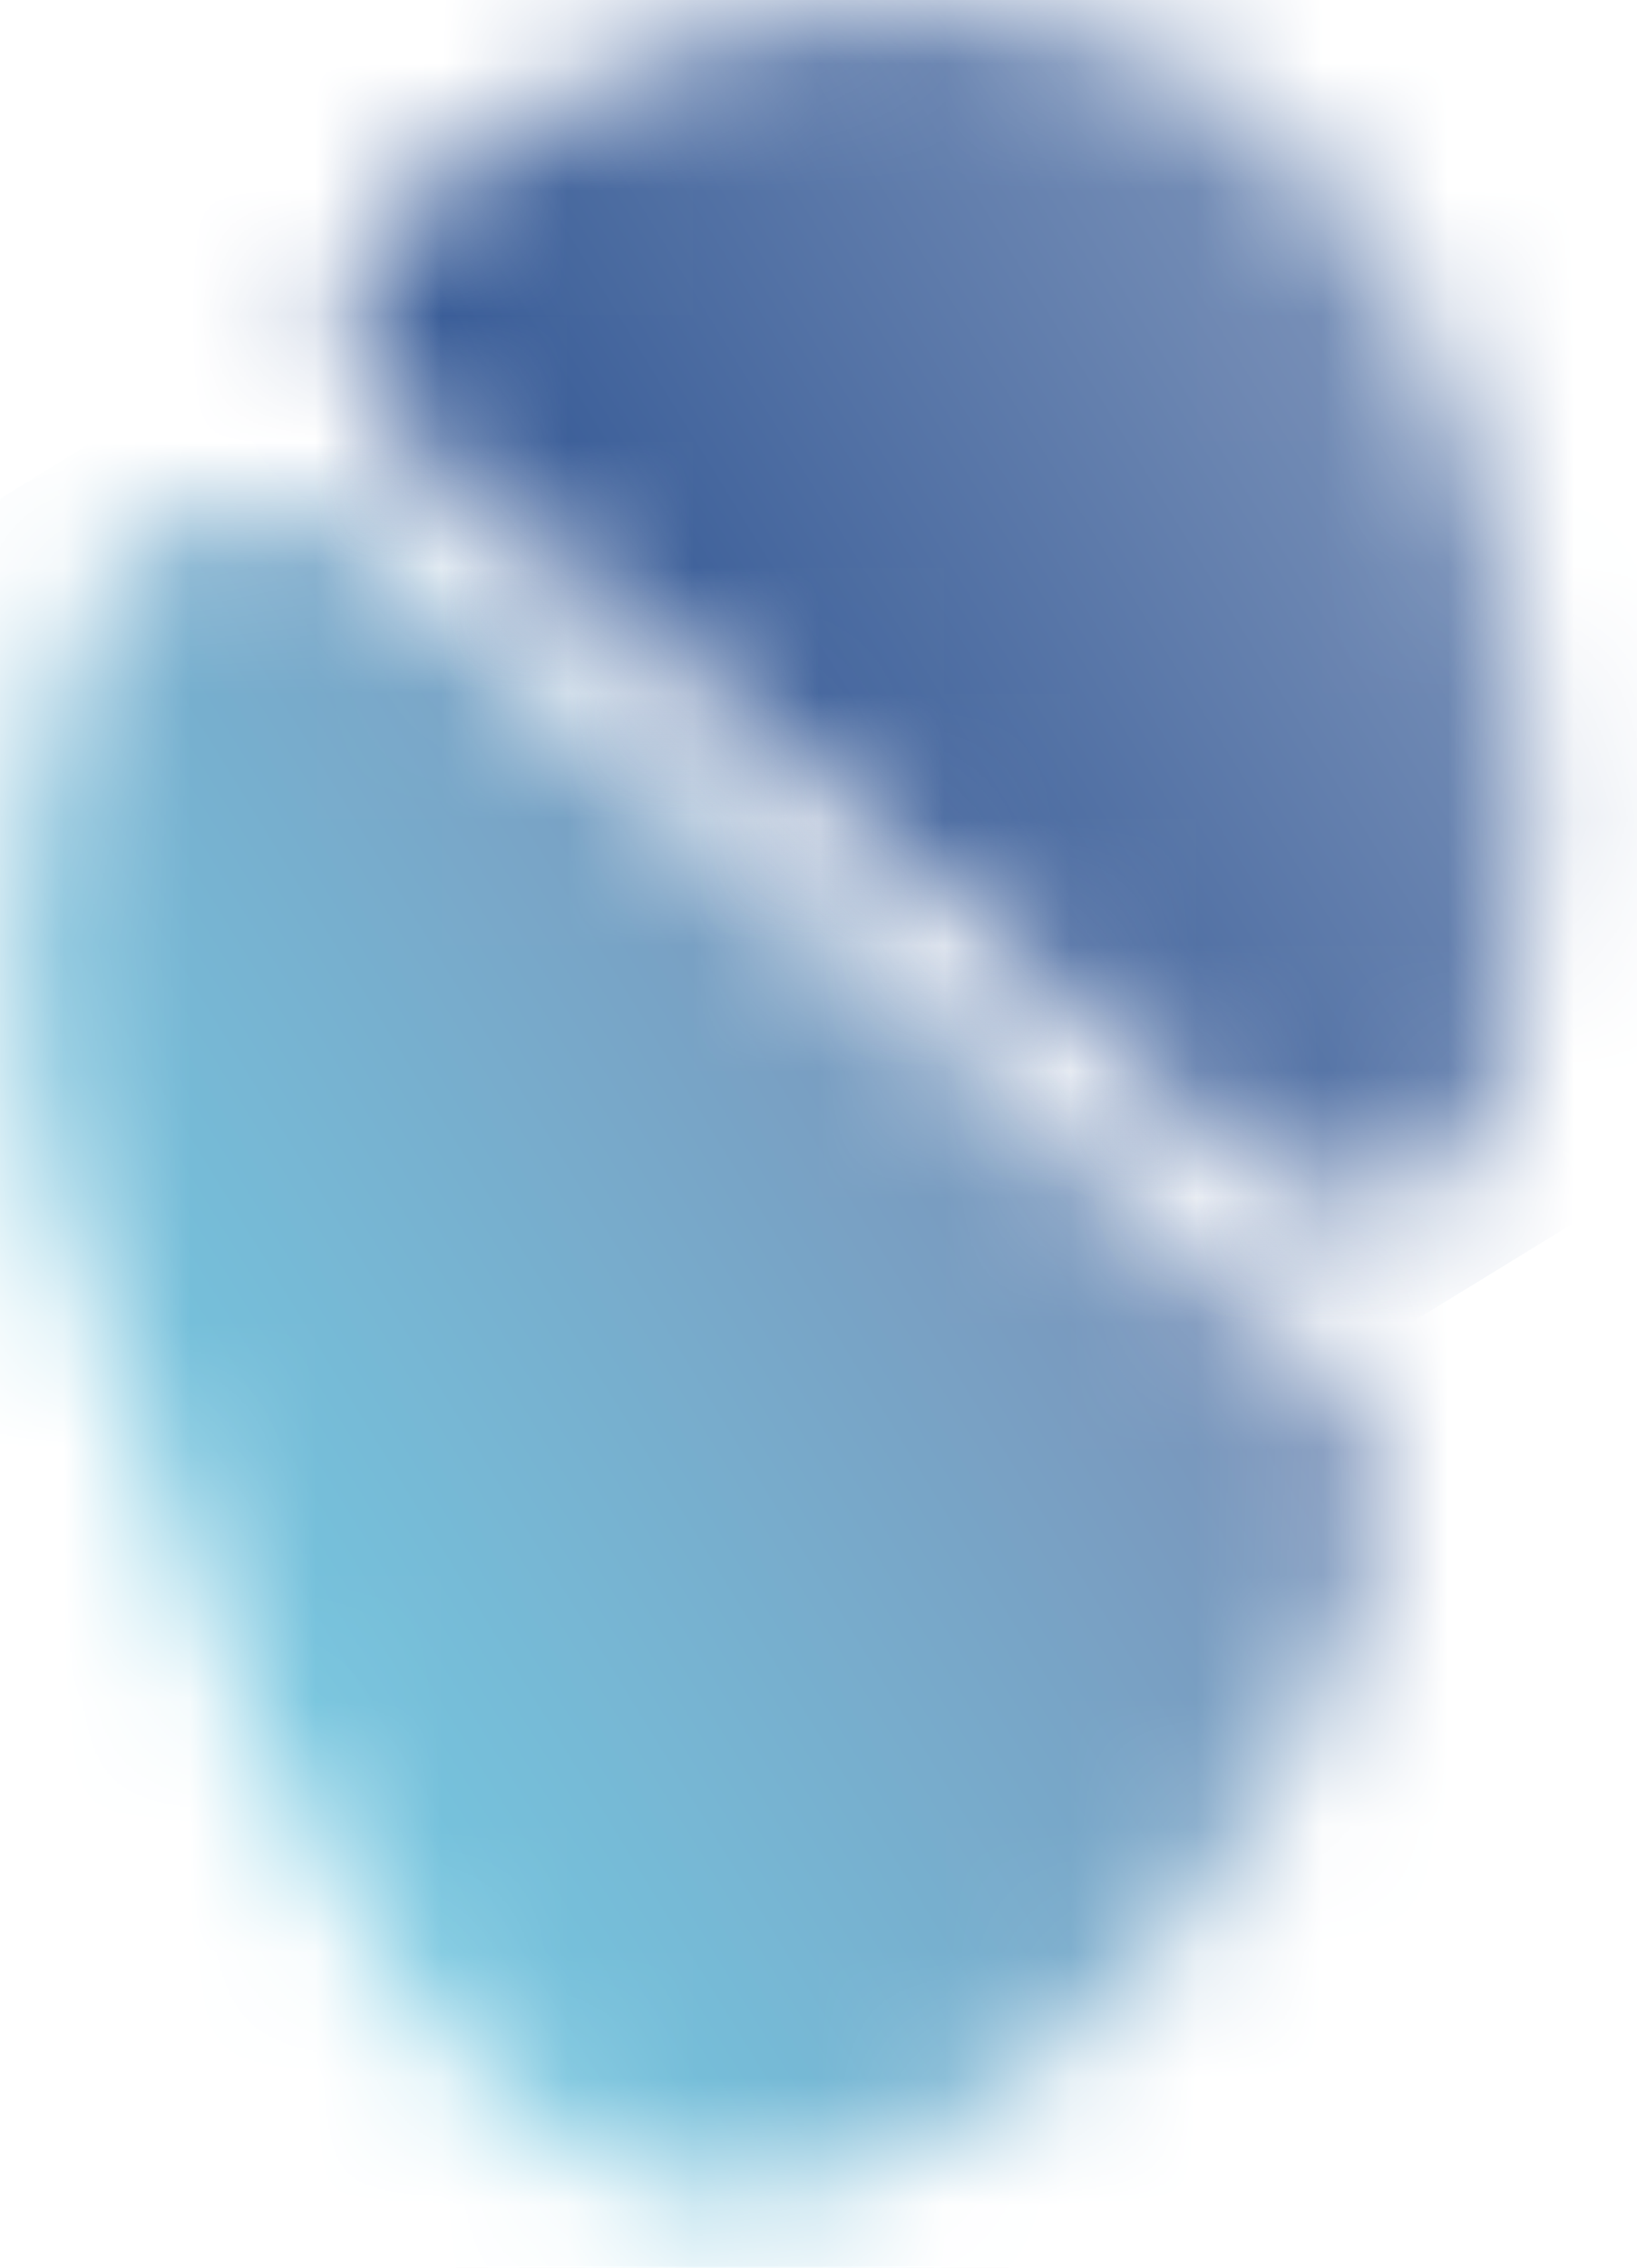 <?xml version="1.0" encoding="UTF-8"?> <svg xmlns="http://www.w3.org/2000/svg" width="13" height="18" viewBox="0 0 13 18" fill="none"><mask id="mask0_376_429" style="mask-type:luminance" maskUnits="userSpaceOnUse" x="0" y="4" width="12" height="14"><path d="M0.61 9.99V9.96C0.61 9.96 0.61 9.93 0.59 9.91C0.61 9.96 0.62 9.98 0.62 9.99M0.57 9.87C0.57 9.87 0.57 9.83 0.55 9.82C0.32 9.16 0.17 8.74 0.09 8.51C0.22 8.89 0.47 9.59 0.56 9.88M0.09 8.5C0.04 8.35 0 8.25 0 8.25C0 8.25 0.02 8.32 0.09 8.5ZM0.76 4.81C0.12 6.31 -0.05 8.05 0.55 9.82C0.55 9.84 0.55 9.86 0.57 9.88C0.59 9.92 0.6 9.95 0.6 9.97C2.14 14.39 4.36 20.57 9.15 15.53C9.83 14.81 10.44 13.71 10.93 12.44C11.14 11.89 11 11.26 10.55 10.87L2.92 4.33C2.66 4.1 2.33 4 2.01 4C1.49 4 0.98 4.29 0.75 4.82H0.76V4.81Z" fill="white"></path></mask><g mask="url(#mask0_376_429)"><path d="M8.096 -1.003L-7.422 8.507L3.018 25.543L18.536 16.033L8.096 -1.003Z" fill="url(#paint0_linear_376_429)"></path></g><mask id="mask1_376_429" style="mask-type:luminance" maskUnits="userSpaceOnUse" x="2" y="0" width="11" height="10"><path d="M3.22 1.6C2.64 2.07 2.66 2.97 3.22 3.46L9.97 9.25C10.7 9.88 11.829 9.45 11.979 8.49C12.2 7.09 12.229 5.75 12.02 4.73C11.339 1.35 9.42 0 7.33 0C5.94 0 4.46 0.6 3.22 1.6Z" fill="white"></path></mask><g mask="url(#mask1_376_429)"><path d="M9.607 -4.272L-1.768 2.698L5.25 14.149L16.624 7.179L9.607 -4.272Z" fill="url(#paint1_linear_376_429)"></path></g><defs><linearGradient id="paint0_linear_376_429" x1="2.075" y1="14.437" x2="9.664" y2="9.787" gradientUnits="userSpaceOnUse"><stop stop-color="#75C9E1"></stop><stop offset="1" stop-color="#7A92B9"></stop></linearGradient><linearGradient id="paint1_linear_376_429" x1="4.766" y1="6.575" x2="11.101" y2="2.693" gradientUnits="userSpaceOnUse"><stop stop-color="#305593"></stop><stop offset="1" stop-color="#7A92B9"></stop></linearGradient></defs></svg> 